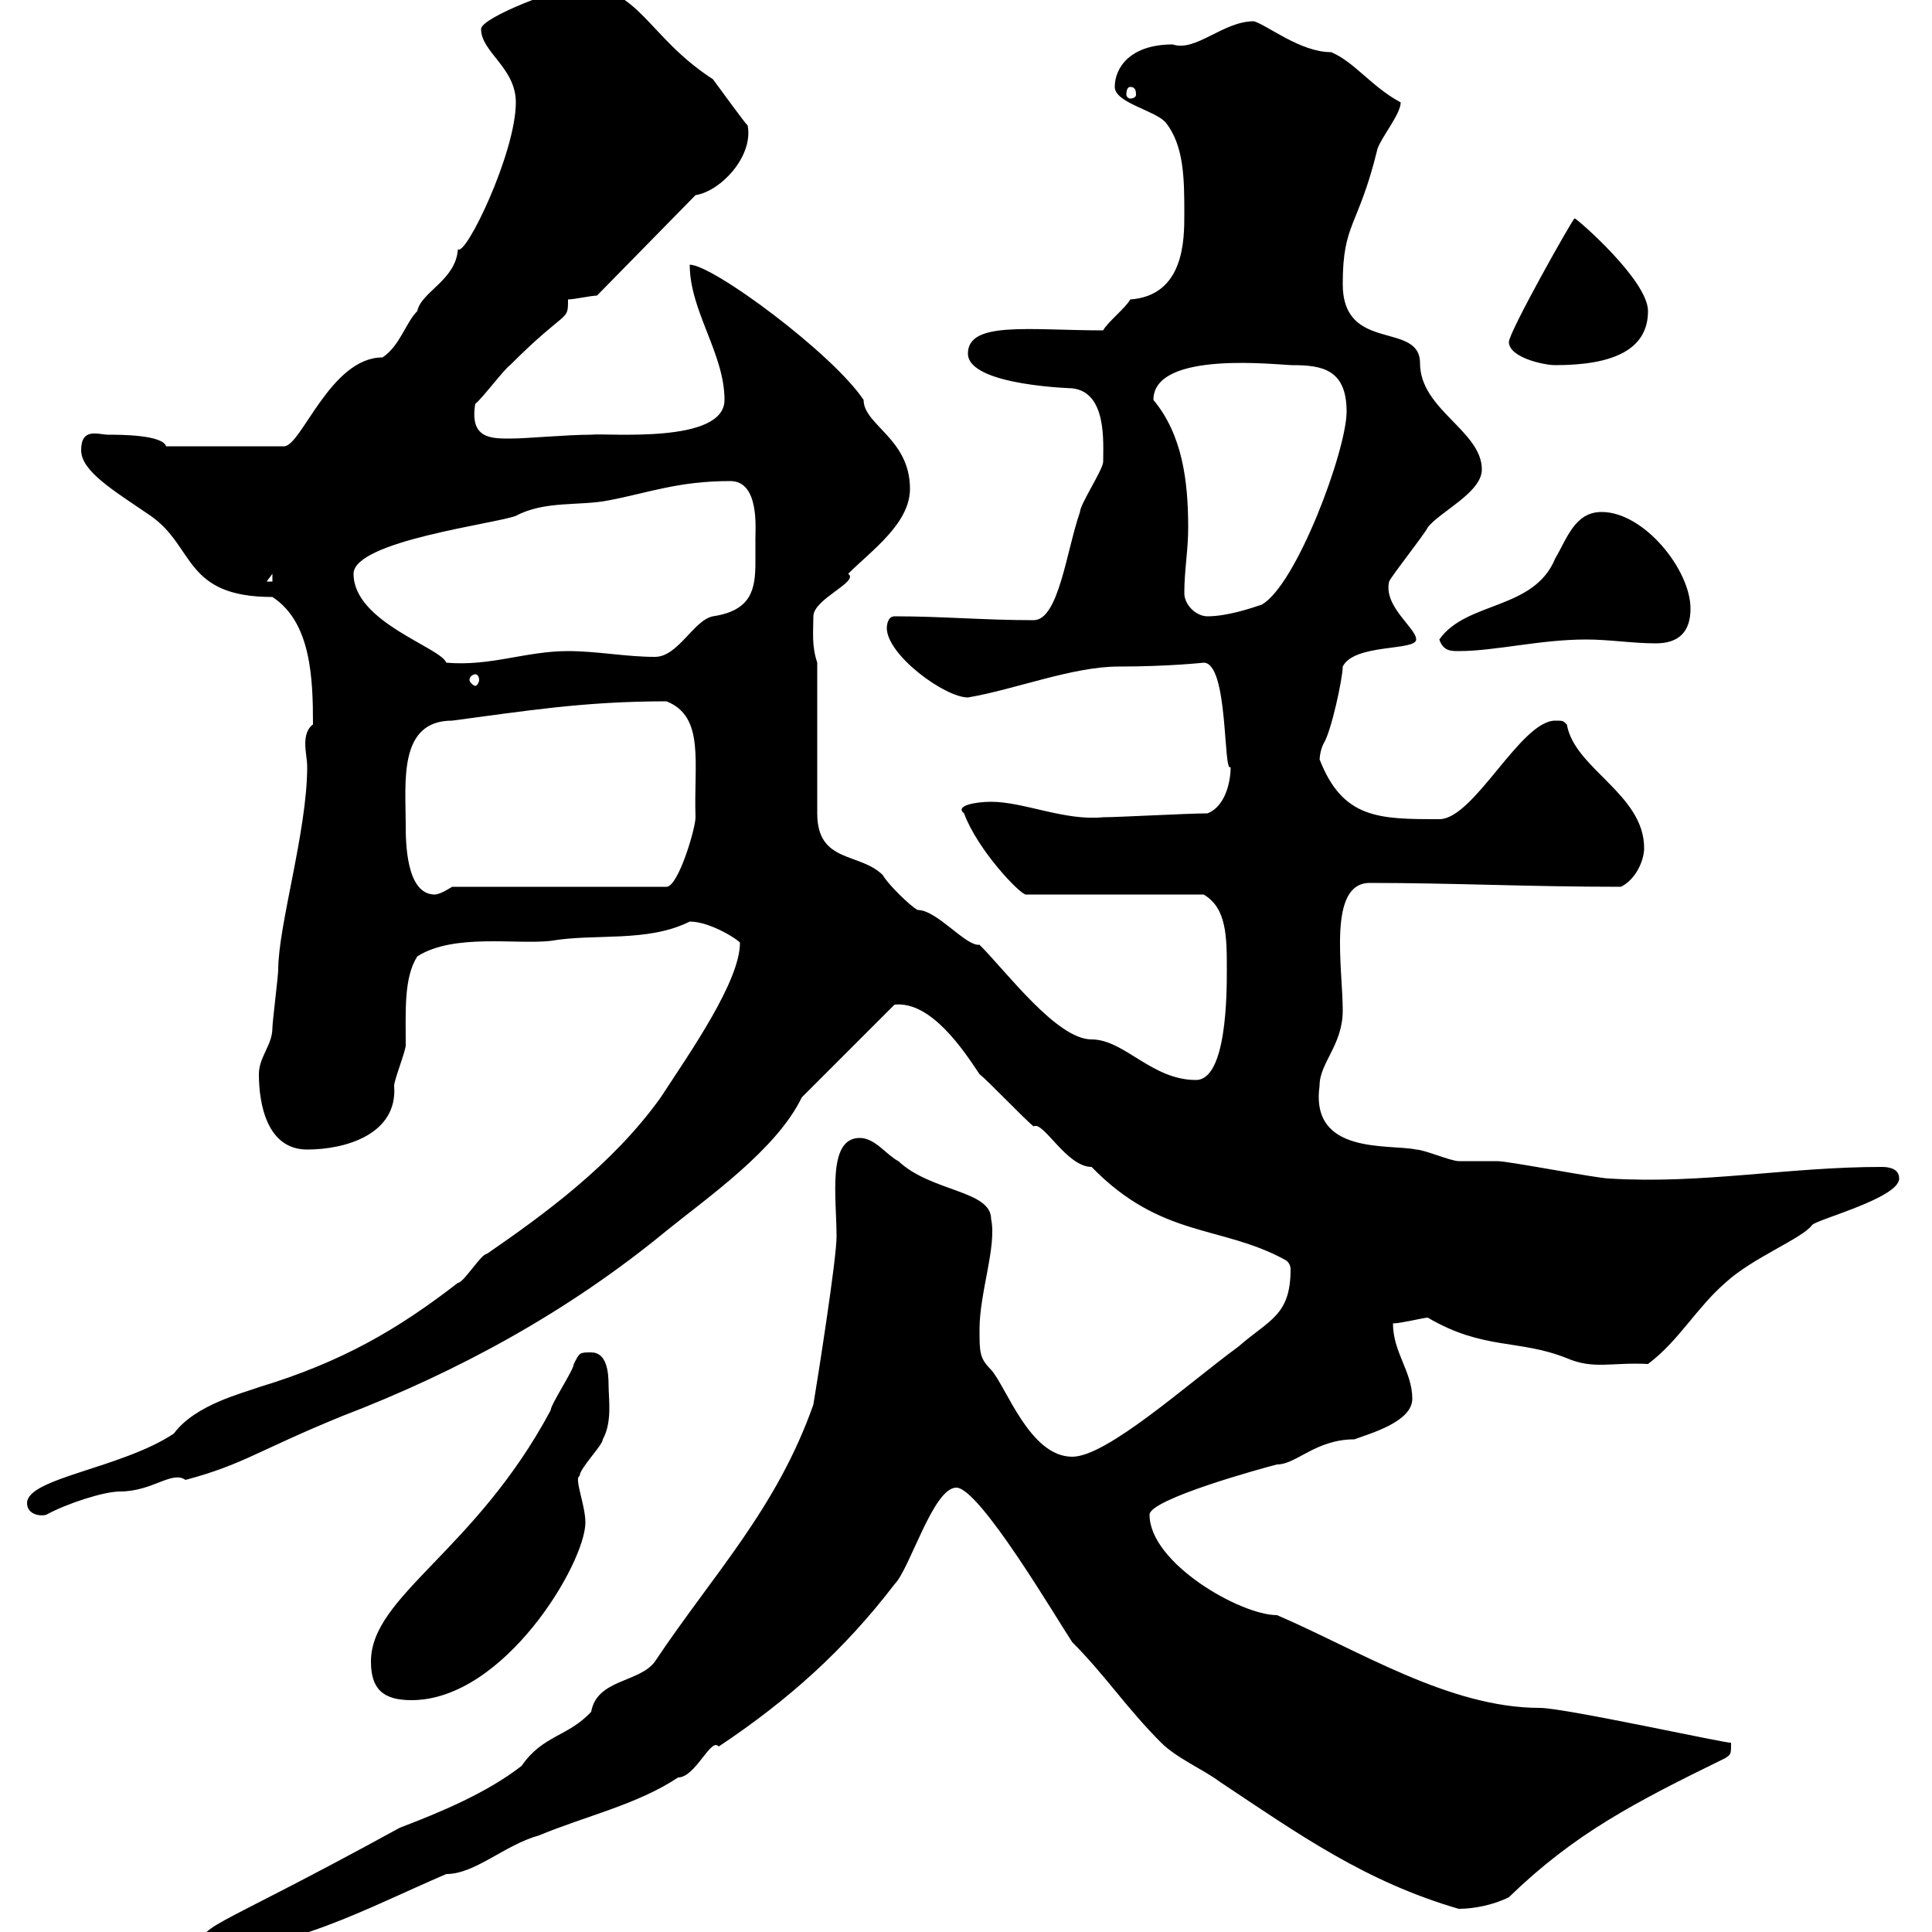 <svg xmlns="http://www.w3.org/2000/svg" xmlns:xlink="http://www.w3.org/1999/xlink" width="300" height="300"><path d="M126.30 218.10C120.60 234.30 110.70 244.50 101.70 258C99.30 261.30 92.70 260.70 91.80 265.80C88.20 269.70 84.30 269.40 81 274.20C75.60 278.40 68.40 281.40 62.10 283.80C30.90 300.90 31.20 298.50 31.20 303C45 303 56.70 296.40 69.30 291C73.80 291 78.30 286.50 83.70 285C90.90 282 99 280.20 105.30 276C108 276 110.40 269.70 111.60 271.20C122.40 264 131.10 256.20 138.90 246C141.30 243.60 144.90 231 148.50 231C152.10 231 164.10 251.40 166.50 255C171.60 260.10 174.90 265.20 180.30 270.60C182.70 273 186.90 274.80 189.30 276.60C201.90 285 212.10 292.20 226.50 296.40C228.90 296.40 231.90 295.80 234.30 294.60C244.50 284.70 253.80 279.90 267.90 273C268.80 272.40 268.80 272.40 268.80 270.60C268.80 270.90 243 265.20 239.10 265.20C225 265.20 210.90 256.20 198.30 250.80C192.60 250.80 178.50 242.70 178.50 235.20C178.50 232.80 195.90 228 198.30 227.40C201.30 227.40 204.30 223.50 210.30 223.50C212.70 222.60 219.30 220.80 219.30 217.20C219.30 213 216.30 210 216.30 205.50C217.50 205.50 221.10 204.60 221.70 204.60C230.40 209.70 235.80 207.90 243.30 210.90C247.50 212.70 250.20 211.50 255.90 211.80C260.70 208.20 263.40 203.10 267.90 199.20C272.10 195.30 279.90 192.30 281.40 190.20C282.30 189.30 294.90 186 294.90 183C294.90 181.50 293.40 181.20 292.20 181.20C277.50 181.20 264.30 183.90 249.90 183C248.10 183 234.30 180.30 232.50 180.30C231.90 180.30 227.10 180.30 226.50 180.30C225.30 180.30 221.10 178.50 219.90 178.50C215.70 177.60 203.40 179.40 204.90 168.60C204.90 165 208.50 162.30 208.50 156.90C208.50 150.30 206.10 137.10 212.70 137.10C225.60 137.10 237.30 137.70 251.70 137.70C254.10 136.50 255.30 133.50 255.30 131.70C255.30 123.30 244.50 119.40 243.30 112.50C242.70 111.90 242.70 111.90 241.50 111.90C236.10 111.90 228.90 127.20 223.50 127.20C214.20 127.20 208.50 127.20 204.90 117.90C204.90 118.20 204.90 116.70 205.50 115.50C206.70 113.70 208.50 105.30 208.50 103.50C210.30 99.90 219.90 101.10 219.90 99.30C219.90 97.50 214.80 94.20 215.70 90.30C216.30 89.10 221.10 83.10 221.70 81.90C223.50 79.50 230.10 76.50 230.10 72.90C230.10 66.90 220.50 63.60 220.50 56.40C220.50 49.80 208.50 54.90 208.50 44.10C208.50 34.50 210.90 35.40 213.90 23.10C214.50 21.30 217.50 17.70 217.50 15.90C213 13.50 210.30 9.60 206.70 8.10C201.90 8.10 196.80 3.90 194.70 3.30C189.90 3.30 185.70 8.10 182.10 6.90C175.50 6.90 173.10 10.50 173.10 13.50C173.10 15.90 179.10 17.10 180.90 18.90C183.90 22.50 183.90 27.90 183.90 33.30C183.90 37.20 183.90 45.90 175.50 46.50C174.90 47.70 171.90 50.10 171.30 51.30C159.90 51.30 150.30 49.80 150.30 54.90C150.30 60 167.40 60.30 166.50 60.30C171.90 60.90 171.30 68.70 171.30 71.70C171.30 72.90 167.70 78.30 167.70 79.50C165.60 85.50 164.40 96.30 160.50 96.30C152.70 96.30 146.40 95.70 138.90 95.70C137.70 95.70 137.70 97.50 137.70 97.50C137.70 101.70 146.70 108.30 150.30 108.30C157.50 107.10 166.50 103.50 173.70 103.50C181.50 103.50 186.90 102.90 186.90 102.90C190.80 102.90 189.90 120.30 191.10 119.10C191.10 120.90 190.50 125.10 187.50 126.30C184.50 126.30 173.70 126.90 171.30 126.90C165.30 127.50 159 124.50 153.90 124.50C151.50 124.50 148.20 125.10 149.70 126.30C151.80 132 158.40 138.90 159.30 138.90L186.90 138.90C190.50 141 190.50 145.50 190.50 150.60C190.50 154.20 190.50 167.70 185.70 167.70C178.80 167.70 174.60 161.40 169.50 161.40C164.10 161.40 156.30 150.90 152.10 146.70C150 147 145.50 141.30 142.50 141.30C141.30 140.70 137.70 137.10 137.10 135.90C133.50 132.30 126.90 134.10 126.90 126.30L126.90 102.90C126 100.20 126.30 98.10 126.30 95.70C126.30 93 133.50 90.30 131.70 89.10C135.30 85.50 141.30 81.30 141.30 75.90C141.30 68.10 134.10 66 134.10 62.10C129.30 54.90 110.70 41.10 107.10 41.10C107.10 48.30 112.50 54.90 112.50 62.10C112.50 69 94.20 67.20 91.80 67.50C87.90 67.50 81.90 68.10 79.20 68.10C76.20 68.10 72.90 68.10 73.80 62.70C74.70 62.10 78.30 57.30 79.20 56.70C88.20 47.70 88.20 50.10 88.20 46.50C89.10 46.50 91.80 45.90 92.70 45.90L108 30.30C111.90 29.70 117 24.30 116.10 19.50C115.50 18.90 111.60 13.50 110.70 12.30C100.50 5.70 99.30-2.10 90-2.10C87.30-2.10 74.70 2.70 74.70 4.50C74.70 8.10 80.10 10.50 80.10 15.90C80.10 23.70 72.30 39.90 71.10 38.70C70.80 43.50 65.40 45.30 64.80 48.30C63 50.10 62.10 53.70 59.40 55.50C51.30 55.50 46.80 69.30 44.10 69.30L25.80 69.30C25.20 67.50 18.60 67.50 16.80 67.50C15.30 67.50 12.60 66.30 12.60 69.90C12.60 73.20 17.70 76.20 23.40 80.10C30.30 84.90 28.50 92.70 42.30 92.70C48.30 96.60 48.60 105.30 48.60 112.50C47.70 113.10 47.40 114.30 47.40 115.50C47.40 116.70 47.70 117.90 47.70 119.10C47.70 129 43.20 143.70 43.20 150.60C43.20 151.50 42.30 158.70 42.30 159.60C42.30 162.30 40.20 164.10 40.20 166.80C40.20 171.30 41.40 178.50 47.70 178.50C53.70 178.50 61.80 176.10 61.20 168.60C61.20 167.70 63 163.20 63 162.30C63 156.90 62.70 151.80 64.80 148.50C70.50 144.90 80.10 146.70 85.50 146.10C92.40 144.90 100.50 146.40 107.10 143.10C110.40 143.10 114.90 146.10 114.90 146.40C114.90 152.40 107.10 163.50 102.60 170.40C95.10 180.90 84.30 188.70 75.60 194.70C74.70 194.70 72 199.20 71.10 199.20C61.80 206.40 53.10 211.50 40.20 215.40C37.80 216.30 30.30 218.10 27 222.60C18.90 228 4.20 229.50 4.20 233.40C4.20 235.20 6.30 235.50 7.20 235.20C10.50 233.40 16.20 231.60 18.60 231.60C23.70 231.60 26.70 228.30 28.80 229.80C37.80 227.40 39.90 225.30 53.10 219.90C71.10 213 88.20 203.70 103.50 191.10C109.80 186 120.60 178.50 124.50 170.40L138.90 156C144.60 155.40 149.70 163.20 152.10 166.80C153.30 167.70 159.30 174 160.50 174.90C162 174 165.60 181.20 169.50 181.20C180.30 192.30 189.60 190.20 199.50 195.60C200.10 195.90 200.40 196.50 200.40 197.10C200.40 204.30 197.10 204.90 192.30 209.10C184.50 214.80 171.90 226.20 166.50 226.20C159.90 226.20 156.30 215.40 153.90 212.70C152.10 210.90 152.10 210 152.10 206.40C152.10 200.70 154.80 193.50 153.90 189.30C153.90 184.80 144.60 185.10 139.50 180.30C137.70 179.40 135.90 176.70 133.50 176.70C128.40 176.70 129.90 186 129.90 192C129.90 195.60 126.90 214.50 126.30 218.10ZM33 300L34.80 300C34.80 301.20 34.80 301.80 34.20 301.80C33 301.80 33 301.20 33 300ZM57.60 258C57.60 262.20 59.40 264 63.90 264C78.30 264 90.90 242.70 90.90 236.40C90.90 233.70 89.10 229.50 90 229.20C90 228 93.60 224.40 93.60 223.50C95.10 220.80 94.50 217.20 94.50 215.10C94.50 213 94.20 210 91.80 210C90 210 90 210 89.10 211.80C89.10 212.70 85.50 218.10 85.50 219C73.80 240.90 57.60 247.80 57.60 258ZM63 128.10C63 121.50 61.80 111.90 70.20 111.90C81.60 110.40 90.60 108.90 103.50 108.90C109.50 111.30 107.70 118.50 108 126.90C108 128.70 105.30 137.70 103.50 137.70L70.20 137.70C70.20 137.70 68.40 138.90 67.50 138.90C63 138.90 63 130.50 63 128.10ZM73.80 104.70C74.10 104.70 74.40 105 74.40 105.60C74.40 105.90 74.10 106.50 73.80 106.50C73.50 106.50 72.90 105.90 72.90 105.60C72.90 105 73.50 104.70 73.80 104.70ZM54.90 89.10C54.90 84 77.10 81.30 80.10 80.10C84.60 77.70 90 78.60 94.50 77.70C100.80 76.50 105.30 74.70 113.40 74.70C117.90 74.70 117.30 81.90 117.30 83.70C117.30 84.90 117.30 85.80 117.30 87.30C117.30 91.50 116.70 94.80 110.70 95.70C107.70 96.30 105.30 102 101.70 102C97.20 102 92.70 101.10 88.20 101.10C81.60 101.10 76.20 103.50 69.30 102.90C68.40 100.50 54.90 96.60 54.90 89.10ZM223.50 99.30C224.10 101.10 225.30 101.10 226.50 101.10C232.20 101.10 239.10 99.30 246.30 99.30C249.90 99.30 253.50 99.90 257.10 99.90C260.70 99.90 262.50 98.10 262.50 94.50C262.50 88.50 255.30 79.50 248.70 79.50C244.50 79.50 243.30 83.70 241.50 86.70C238.20 94.80 227.70 93.30 223.50 99.30ZM183.90 92.10C183.90 88.50 184.50 85.50 184.50 81.90C184.50 74.70 183.60 67.50 179.10 62.10C179.10 54.30 198.60 56.70 200.70 56.70C205.20 56.70 209.10 57.30 209.10 63.90C209.10 69.90 201.30 90.90 195.90 93.90C194.10 94.50 190.50 95.70 187.50 95.70C185.70 95.70 183.90 93.90 183.90 92.10ZM42.30 89.10L42.30 90.30L41.40 90.30ZM234.30 53.10C234.30 55.50 239.70 56.70 241.50 56.70C250.50 56.70 255.90 54.30 255.90 48.30C255.90 43.50 244.80 33.90 244.50 33.90C243.90 34.50 234.30 51.60 234.30 53.10ZM175.50 13.50C176.10 13.50 176.40 13.80 176.40 14.70C176.40 15 176.10 15.30 175.50 15.30C175.20 15.30 174.90 15 174.90 14.70C174.90 13.80 175.20 13.50 175.50 13.50Z"/></svg>